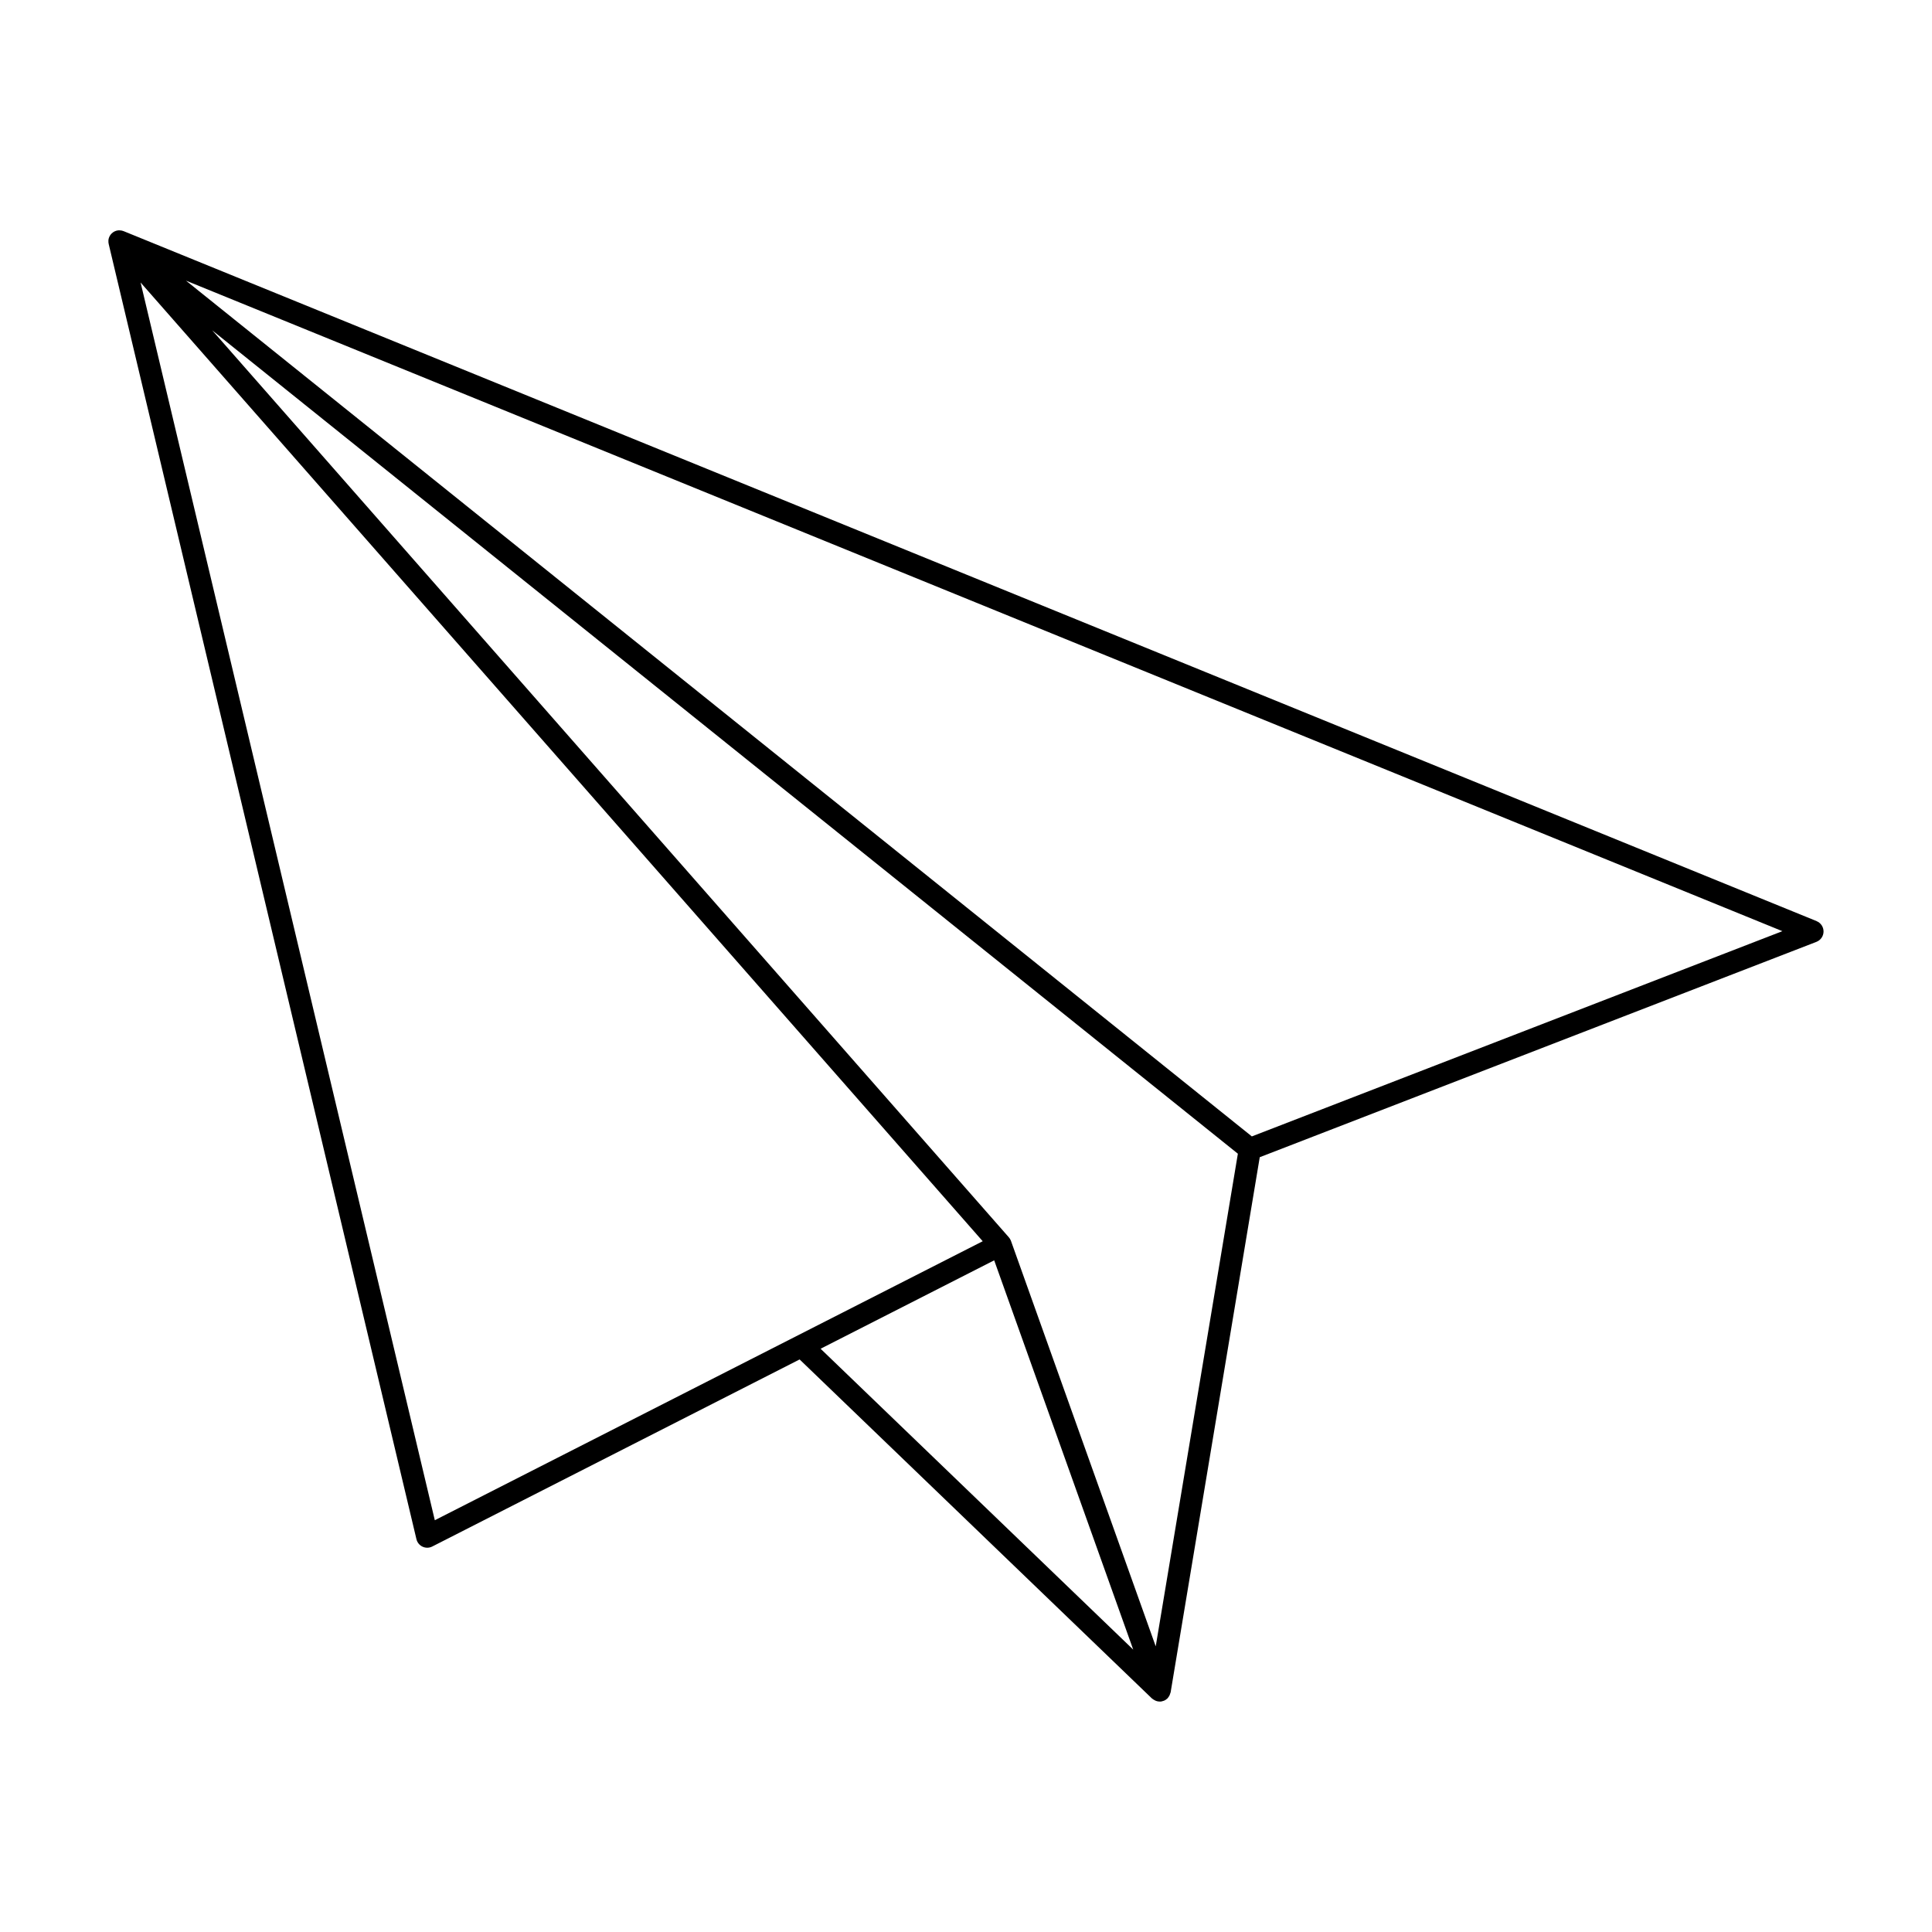 <?xml version="1.0" encoding="UTF-8"?>
<!-- Uploaded to: SVG Find, www.svgrepo.com, Generator: SVG Find Mixer Tools -->
<svg fill="#000000" width="800px" height="800px" version="1.1" viewBox="144 144 512 512" xmlns="http://www.w3.org/2000/svg">
 <path d="m625.46 388.12-448.64-182.84c-0.336-0.141-0.691-0.223-1.051-0.234-0.148-0.02-0.297-0.02-0.441 0-0.656 0.07-1.266 0.359-1.734 0.824-0.066 0.062-0.129 0.133-0.188 0.199-0.367 0.438-0.602 0.973-0.672 1.539-0.02 0.203-0.02 0.406 0 0.609 0.012 0.164 0.039 0.32 0.078 0.477l81.547 343.2c0.207 0.879 0.809 1.617 1.629 1.996 0.82 0.379 1.773 0.359 2.578-0.055l97.34-49.57 93.379 89.855c0.043 0.043 0.098 0.055 0.145 0.094v0.004c0.195 0.156 0.406 0.289 0.637 0.391 0.086 0.051 0.176 0.098 0.27 0.137 0.316 0.117 0.652 0.184 0.992 0.188h0.262-0.004c0.23-0.031 0.453-0.086 0.668-0.172 0.082-0.02 0.16-0.039 0.238-0.062 0.34-0.148 0.645-0.359 0.902-0.621 0 0 0.043-0.023 0.059-0.039 0.047-0.062 0.09-0.129 0.129-0.199 0.16-0.195 0.293-0.41 0.395-0.641 0.055-0.129 0.102-0.262 0.133-0.395 0.047-0.105 0.086-0.215 0.117-0.324l23.617-141.81 147.53-57.07h-0.004c1.129-0.438 1.875-1.516 1.887-2.727 0.008-1.211-0.719-2.305-1.84-2.758zm-444.2-169.25 223.17 254.07-145.2 73.934zm226.21 259.13 36.844 103.16-82.848-79.73zm42.809 102.3-38.355-107.43-0.059-0.152v-0.004c-0.137-0.316-0.324-0.613-0.555-0.867l-211.07-240.31 271.81 218.21zm25.473-135.14-282.47-226.79 423.07 172.4z"/>
</svg>